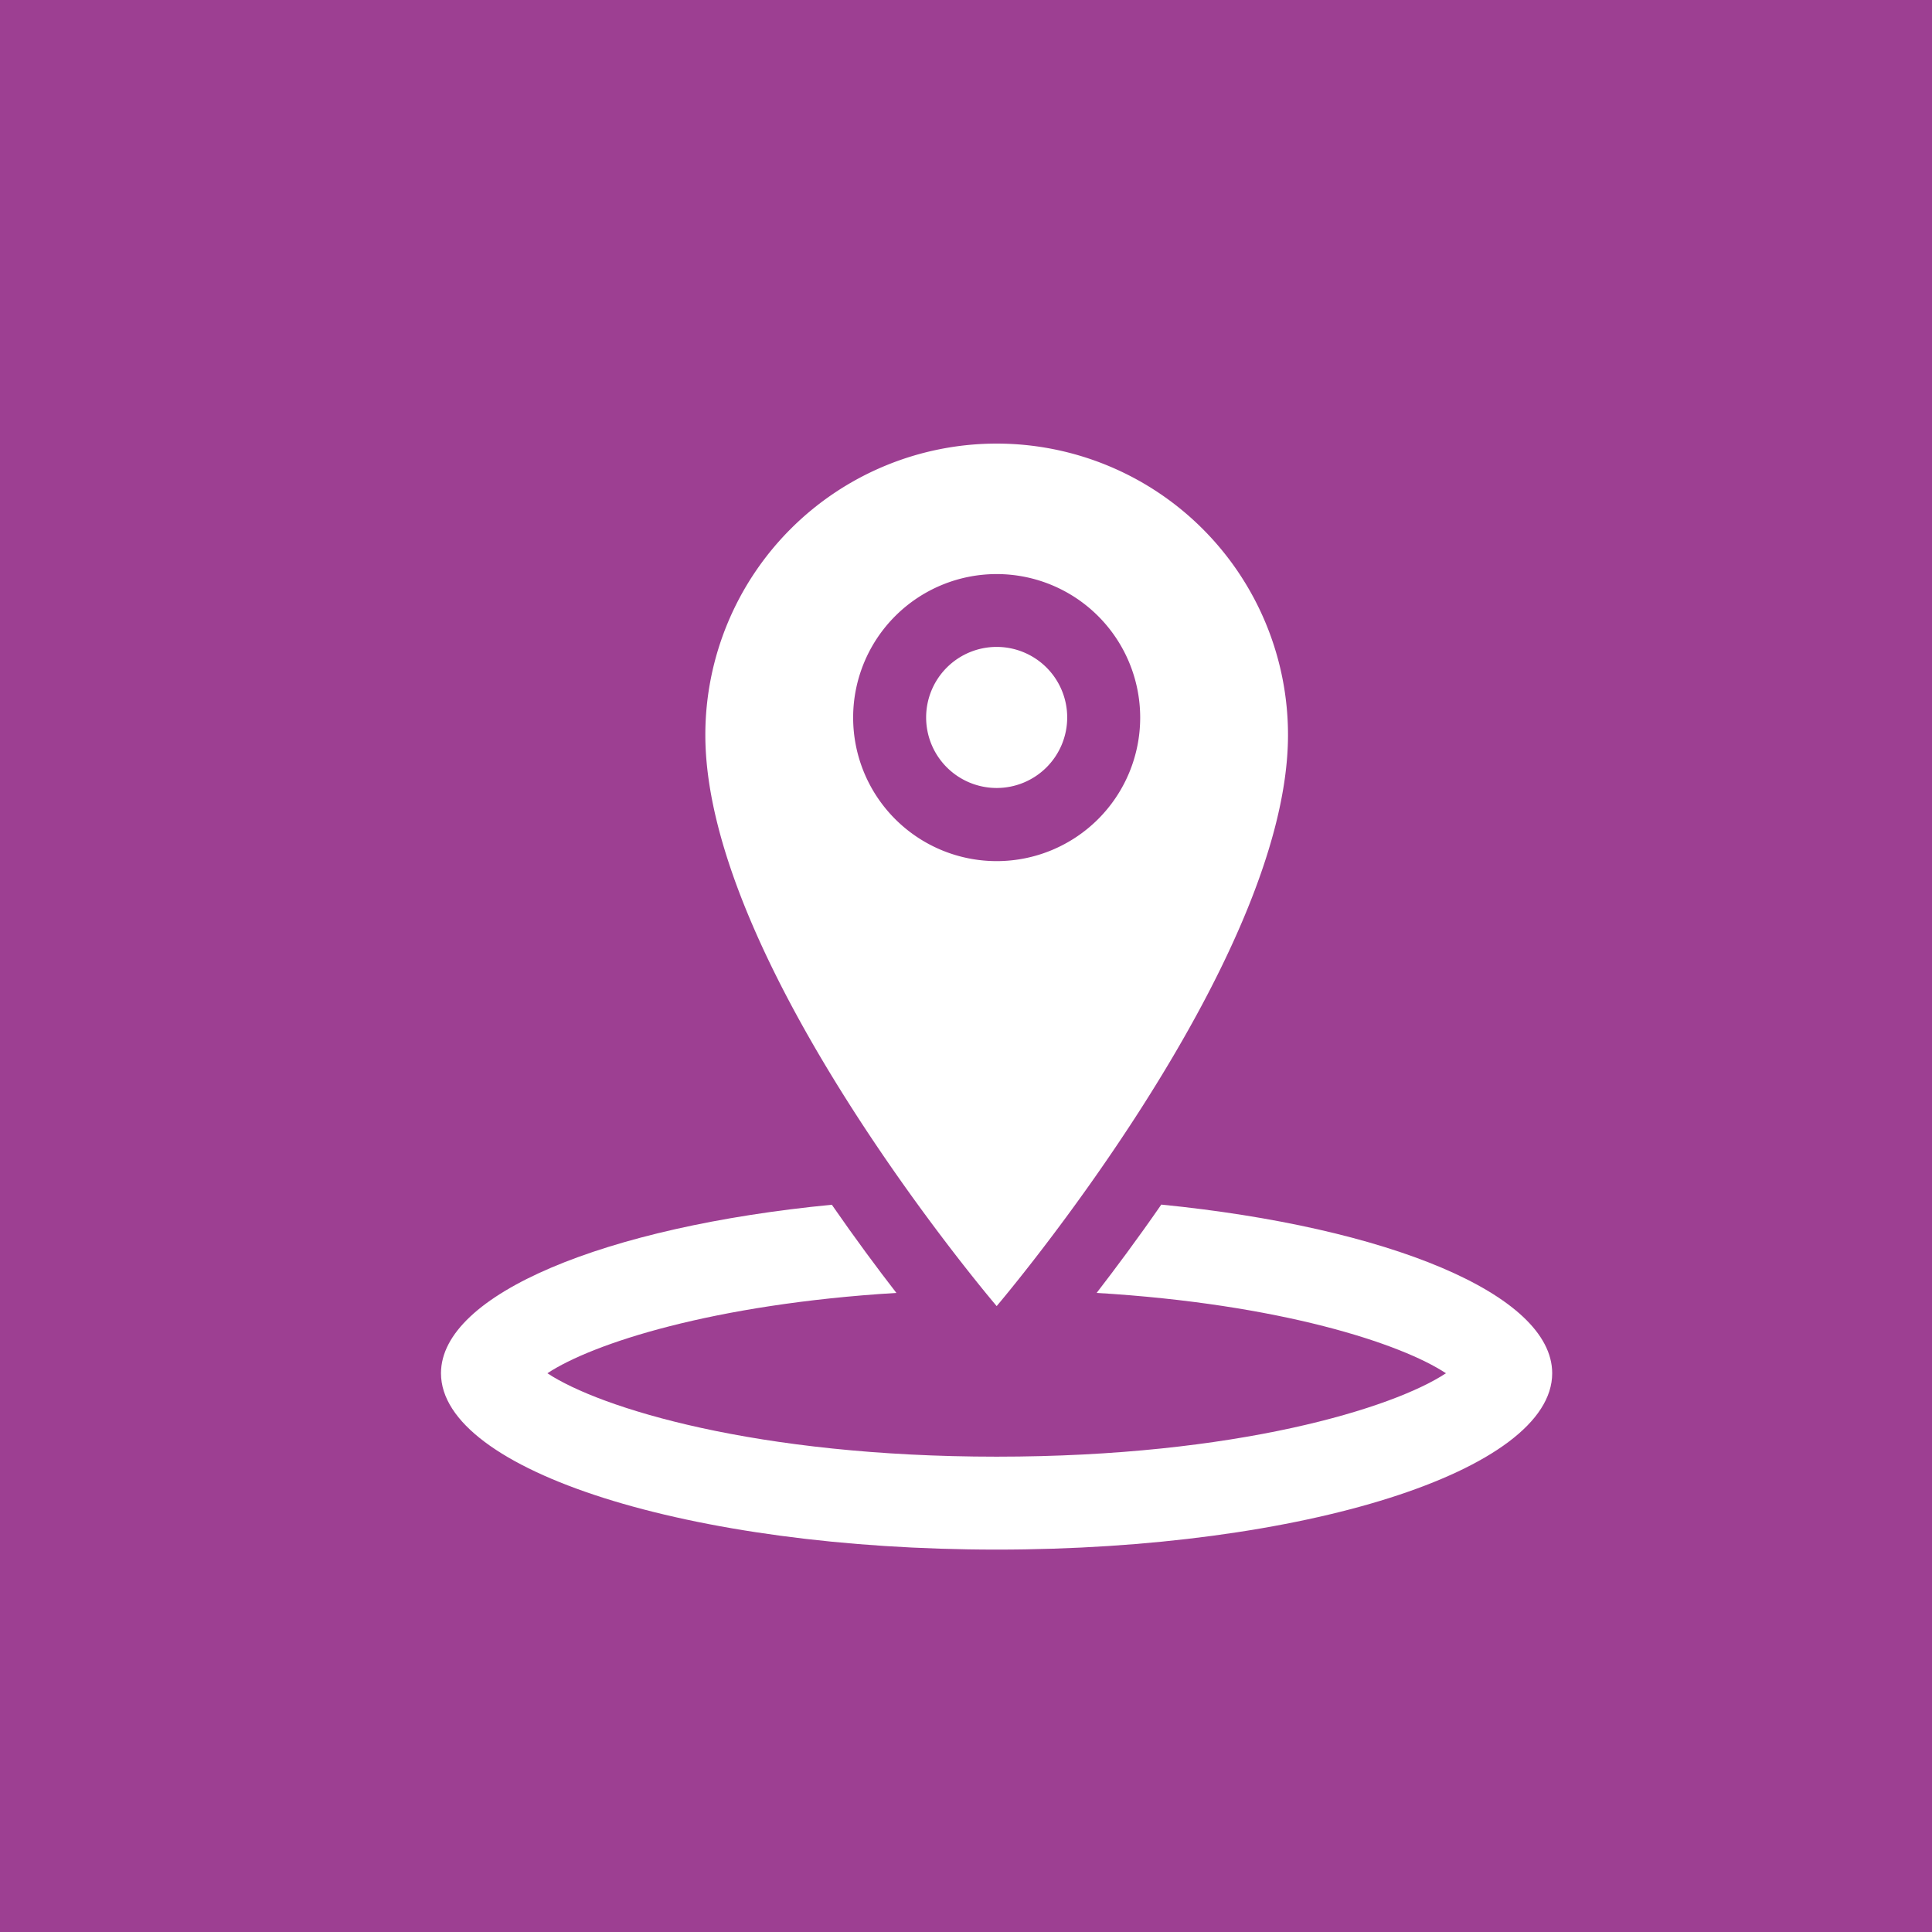 <svg xmlns="http://www.w3.org/2000/svg" viewBox="0 0 126 126"><title>contact-address</title><g id="Capa_2" data-name="Capa 2"><g id="Capa_1-2" data-name="Capa 1"><rect width="126" height="126" style="fill:#9d3f92"/><path d="M84,47.93a19,19,0,0,0-38,0c0,15,19,37.25,19,37.25s19-22.3,19-37.25M55.64,46.79A9.36,9.36,0,1,1,65,56.16a9.36,9.36,0,0,1-9.36-9.36" style="fill:#fff"/><path d="M65,42.19a4.6,4.6,0,1,1-4.6,4.6,4.6,4.6,0,0,1,4.6-4.6" style="fill:#fff"/><path d="M75.73,78.57c-1.55,2.24-3,4.18-4.21,5.75,12,.72,19.86,3.31,22.78,5.24C90.88,91.82,80.7,95,65,95s-25.88-3.18-29.3-5.44c2.92-1.93,10.78-4.51,22.76-5.24-1.21-1.56-2.66-3.51-4.21-5.75C39.48,80,28.76,84.4,28.76,89.56c0,6.35,16.22,11.5,36.24,11.5s36.23-5.15,36.23-11.5c0-5.16-10.73-9.53-25.5-11" style="fill:#fff"/></g></g></svg>